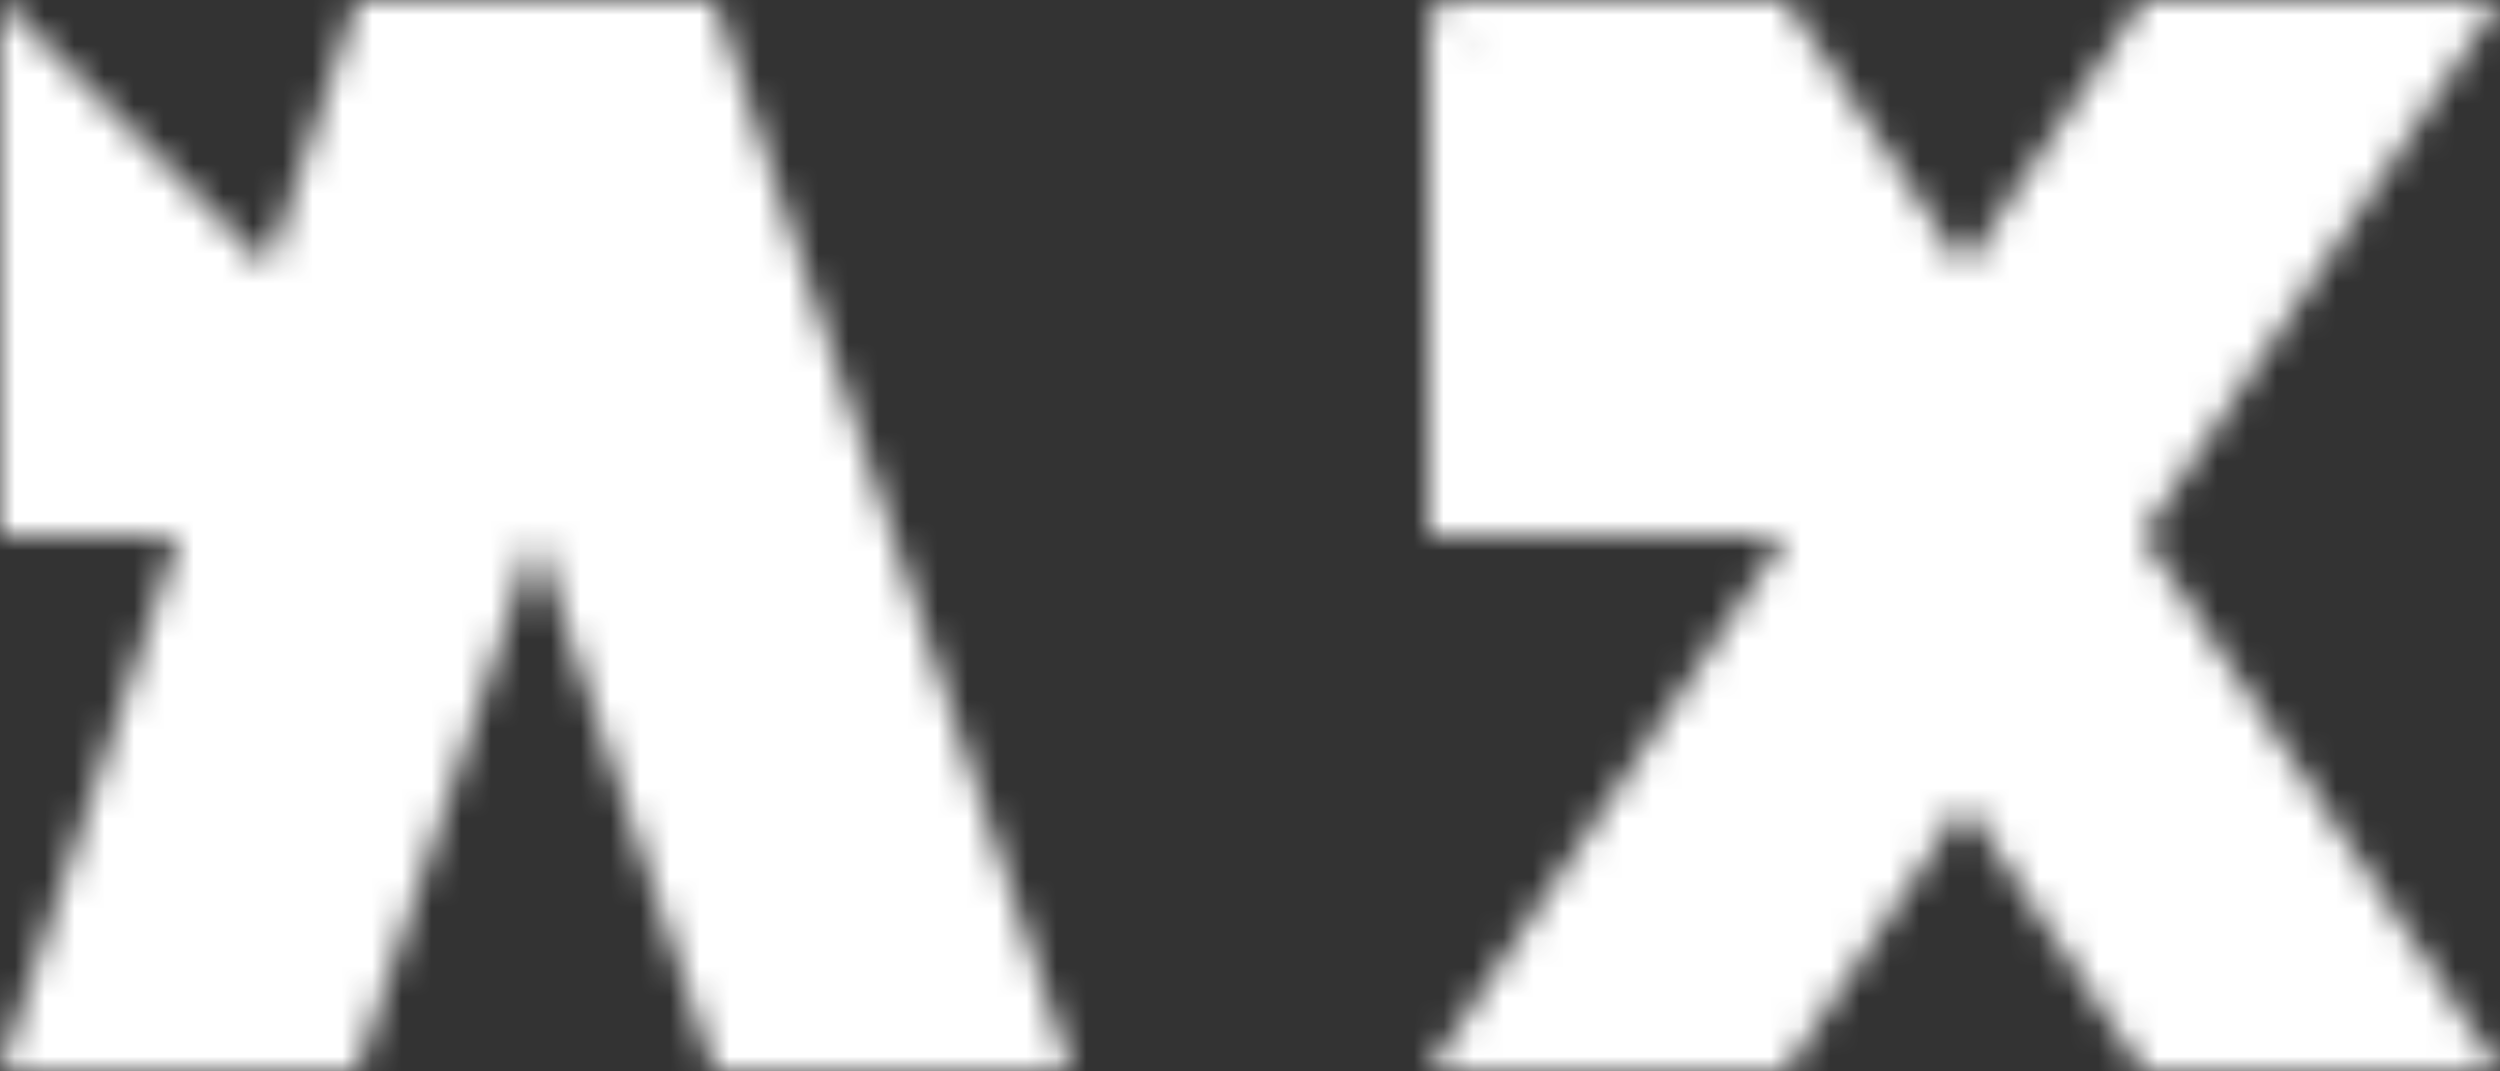 <svg height="36" width="84" xmlns="http://www.w3.org/2000/svg">
	<rect width="100%" height="100%" fill="#333333" stroke="none"/>
	<mask id="glyph">
		<polygon fill="white" points="12,0 24,0 36,36 24,36 18,18 12,36 0,36" />
		<polygon fill="black" points="0,0 18,18 0,18" />

		<polygon fill="white" points="48,0 60,0 66,9 72,0 84,0 72,18 84,36 72,36 66,27 60,36 48,36 60,18" />
		<polygon fill="black" points="48,0 66,18 48,18" />
	</mask>

	<rect fill="#FFFFFF" height="100%" mask="url(#glyph)" width="100%" x="0" y="0" />
</svg>

